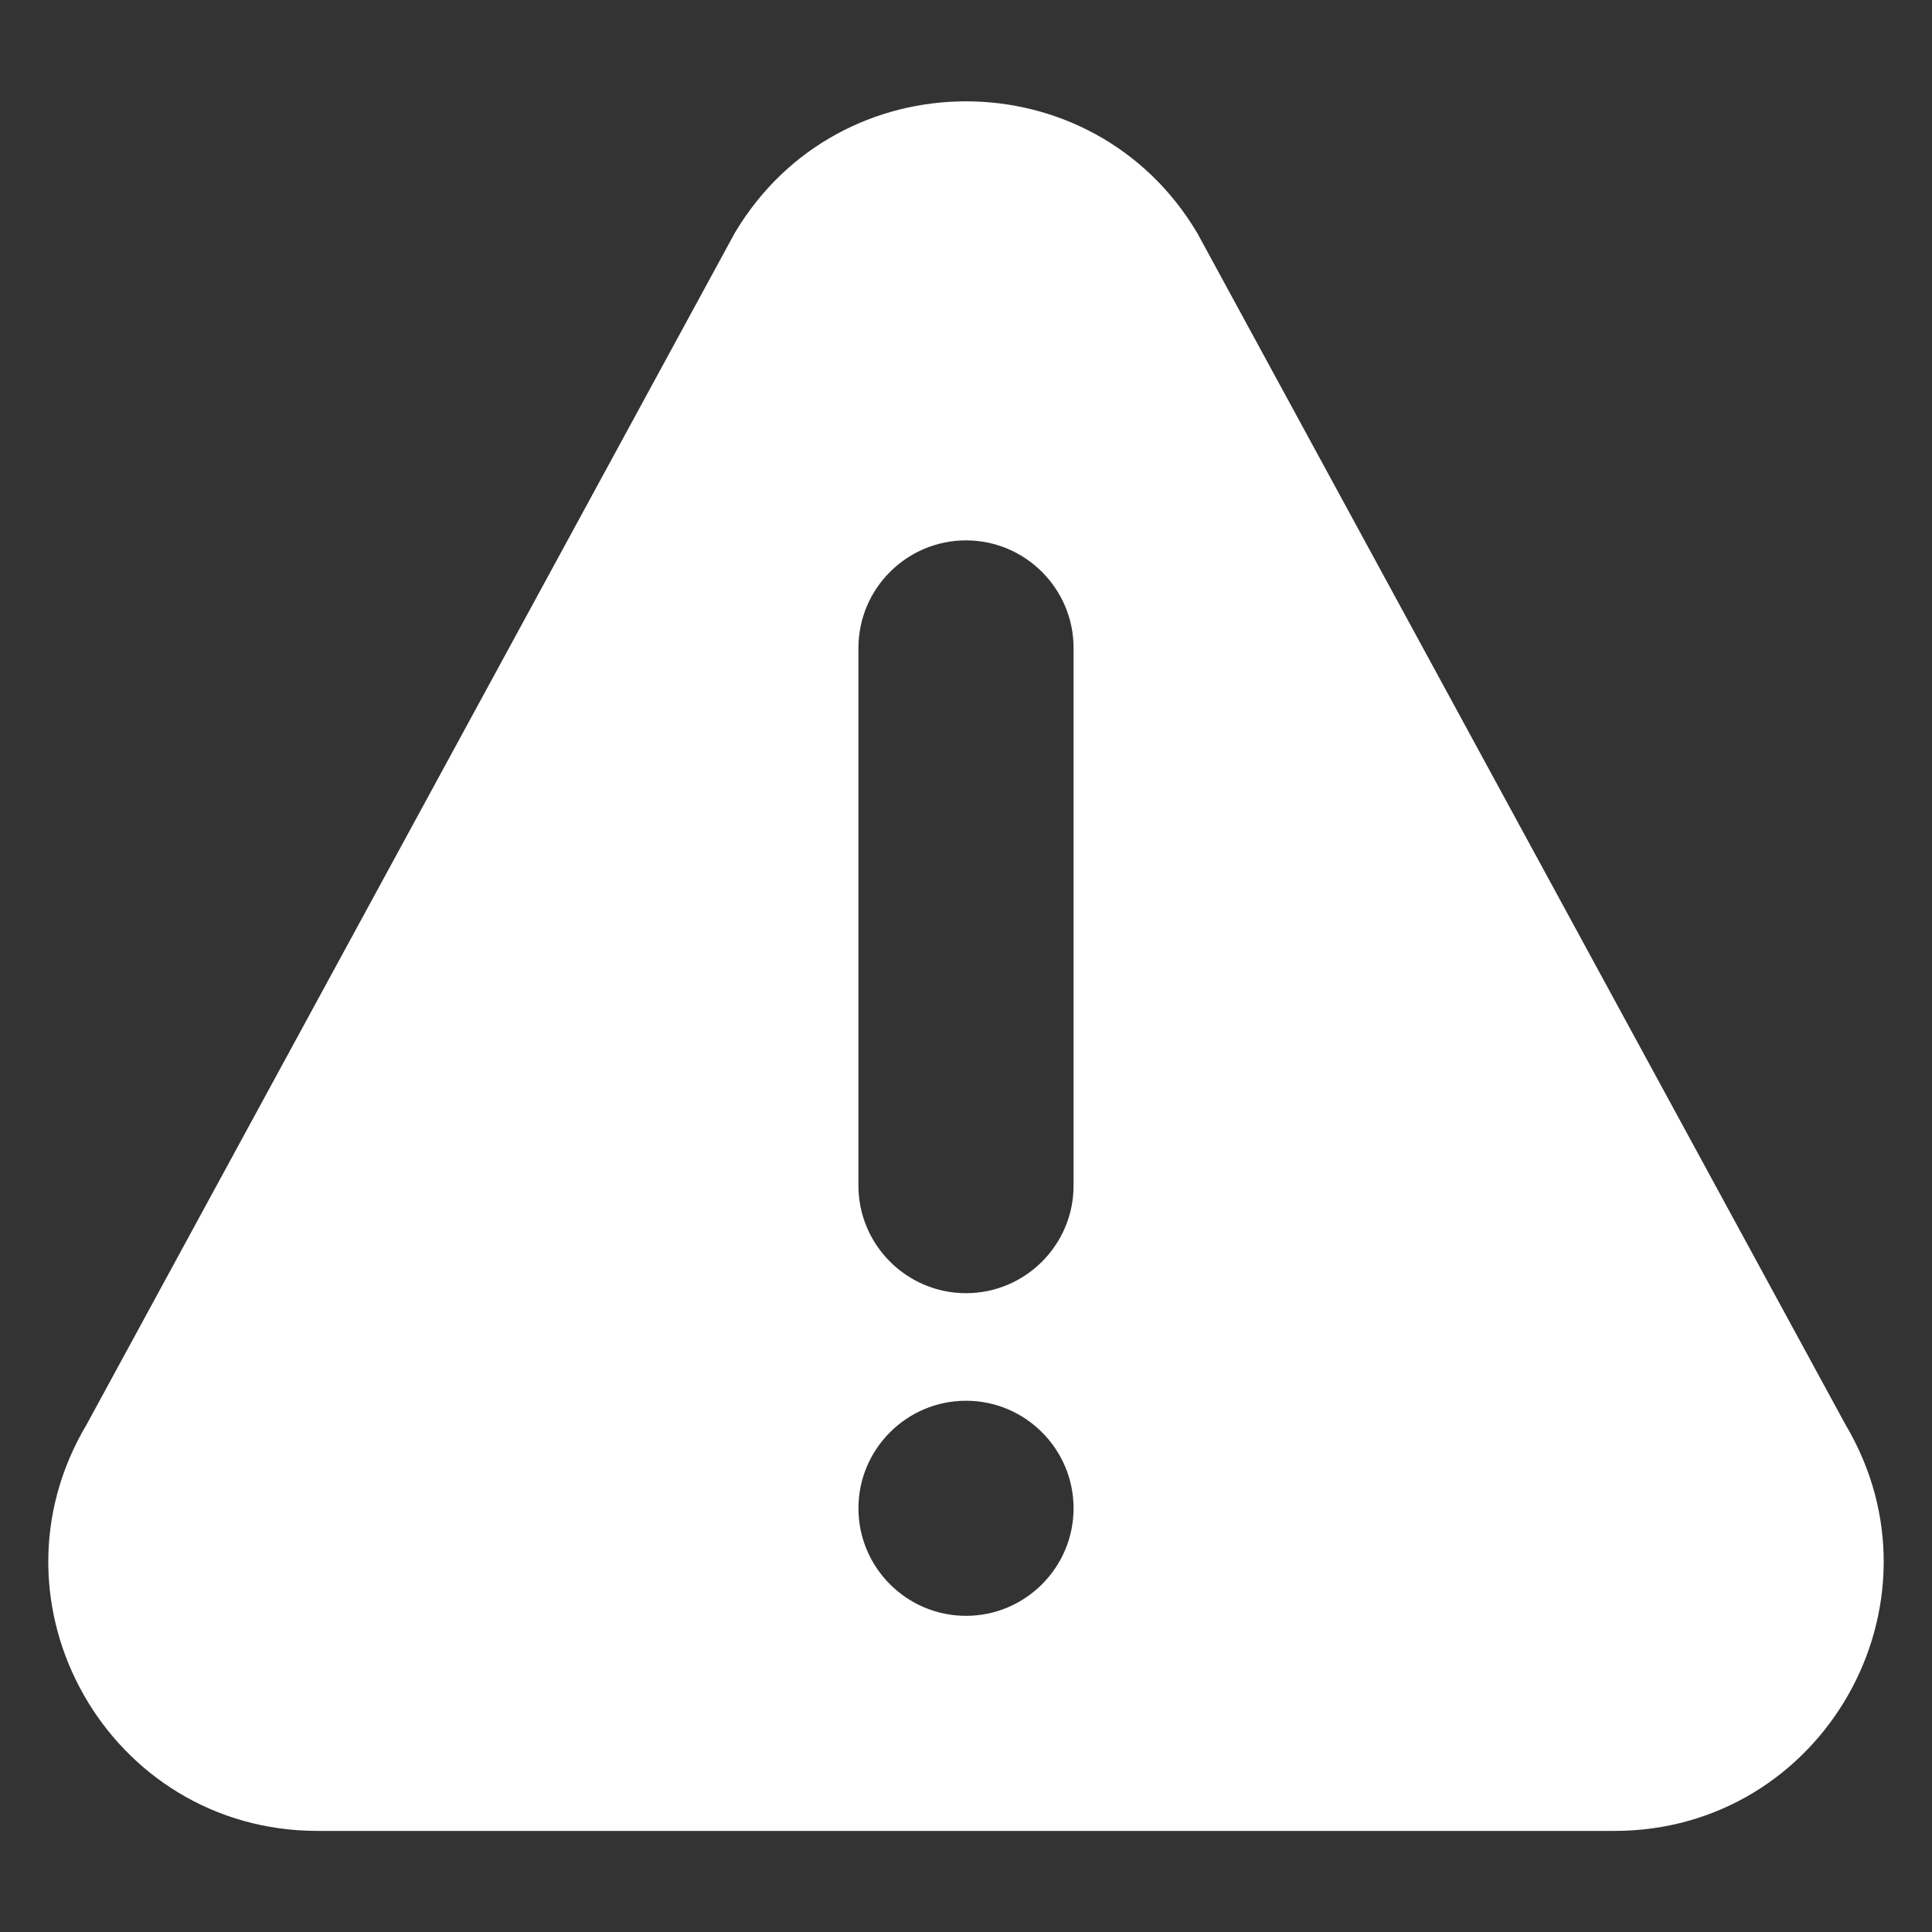 <svg width="40" height="40" viewBox="0 0 40 40" fill="none" xmlns="http://www.w3.org/2000/svg">
<rect x="0" y="0" width="40" height="40" fill="#333333" stroke="none"/>
<path d="M38.211 29.499L24.787 4.823C22.63 1.192 17.373 1.187 15.213 4.823L1.79 29.499C-0.415 33.209 2.255 37.907 6.576 37.907H33.424C37.741 37.907 40.415 33.212 38.211 29.499ZM20 33.454C18.773 33.454 17.773 32.455 17.773 31.227C17.773 30 18.773 29.001 20 29.001C21.227 29.001 22.227 30 22.227 31.227C22.227 32.455 21.227 33.454 20 33.454ZM22.227 24.547C22.227 25.775 21.227 26.774 20 26.774C18.773 26.774 17.773 25.775 17.773 24.547V13.415C17.773 12.187 18.773 11.188 20 11.188C21.227 11.188 22.227 12.187 22.227 13.415V24.547Z" fill="white"/>
</svg>
